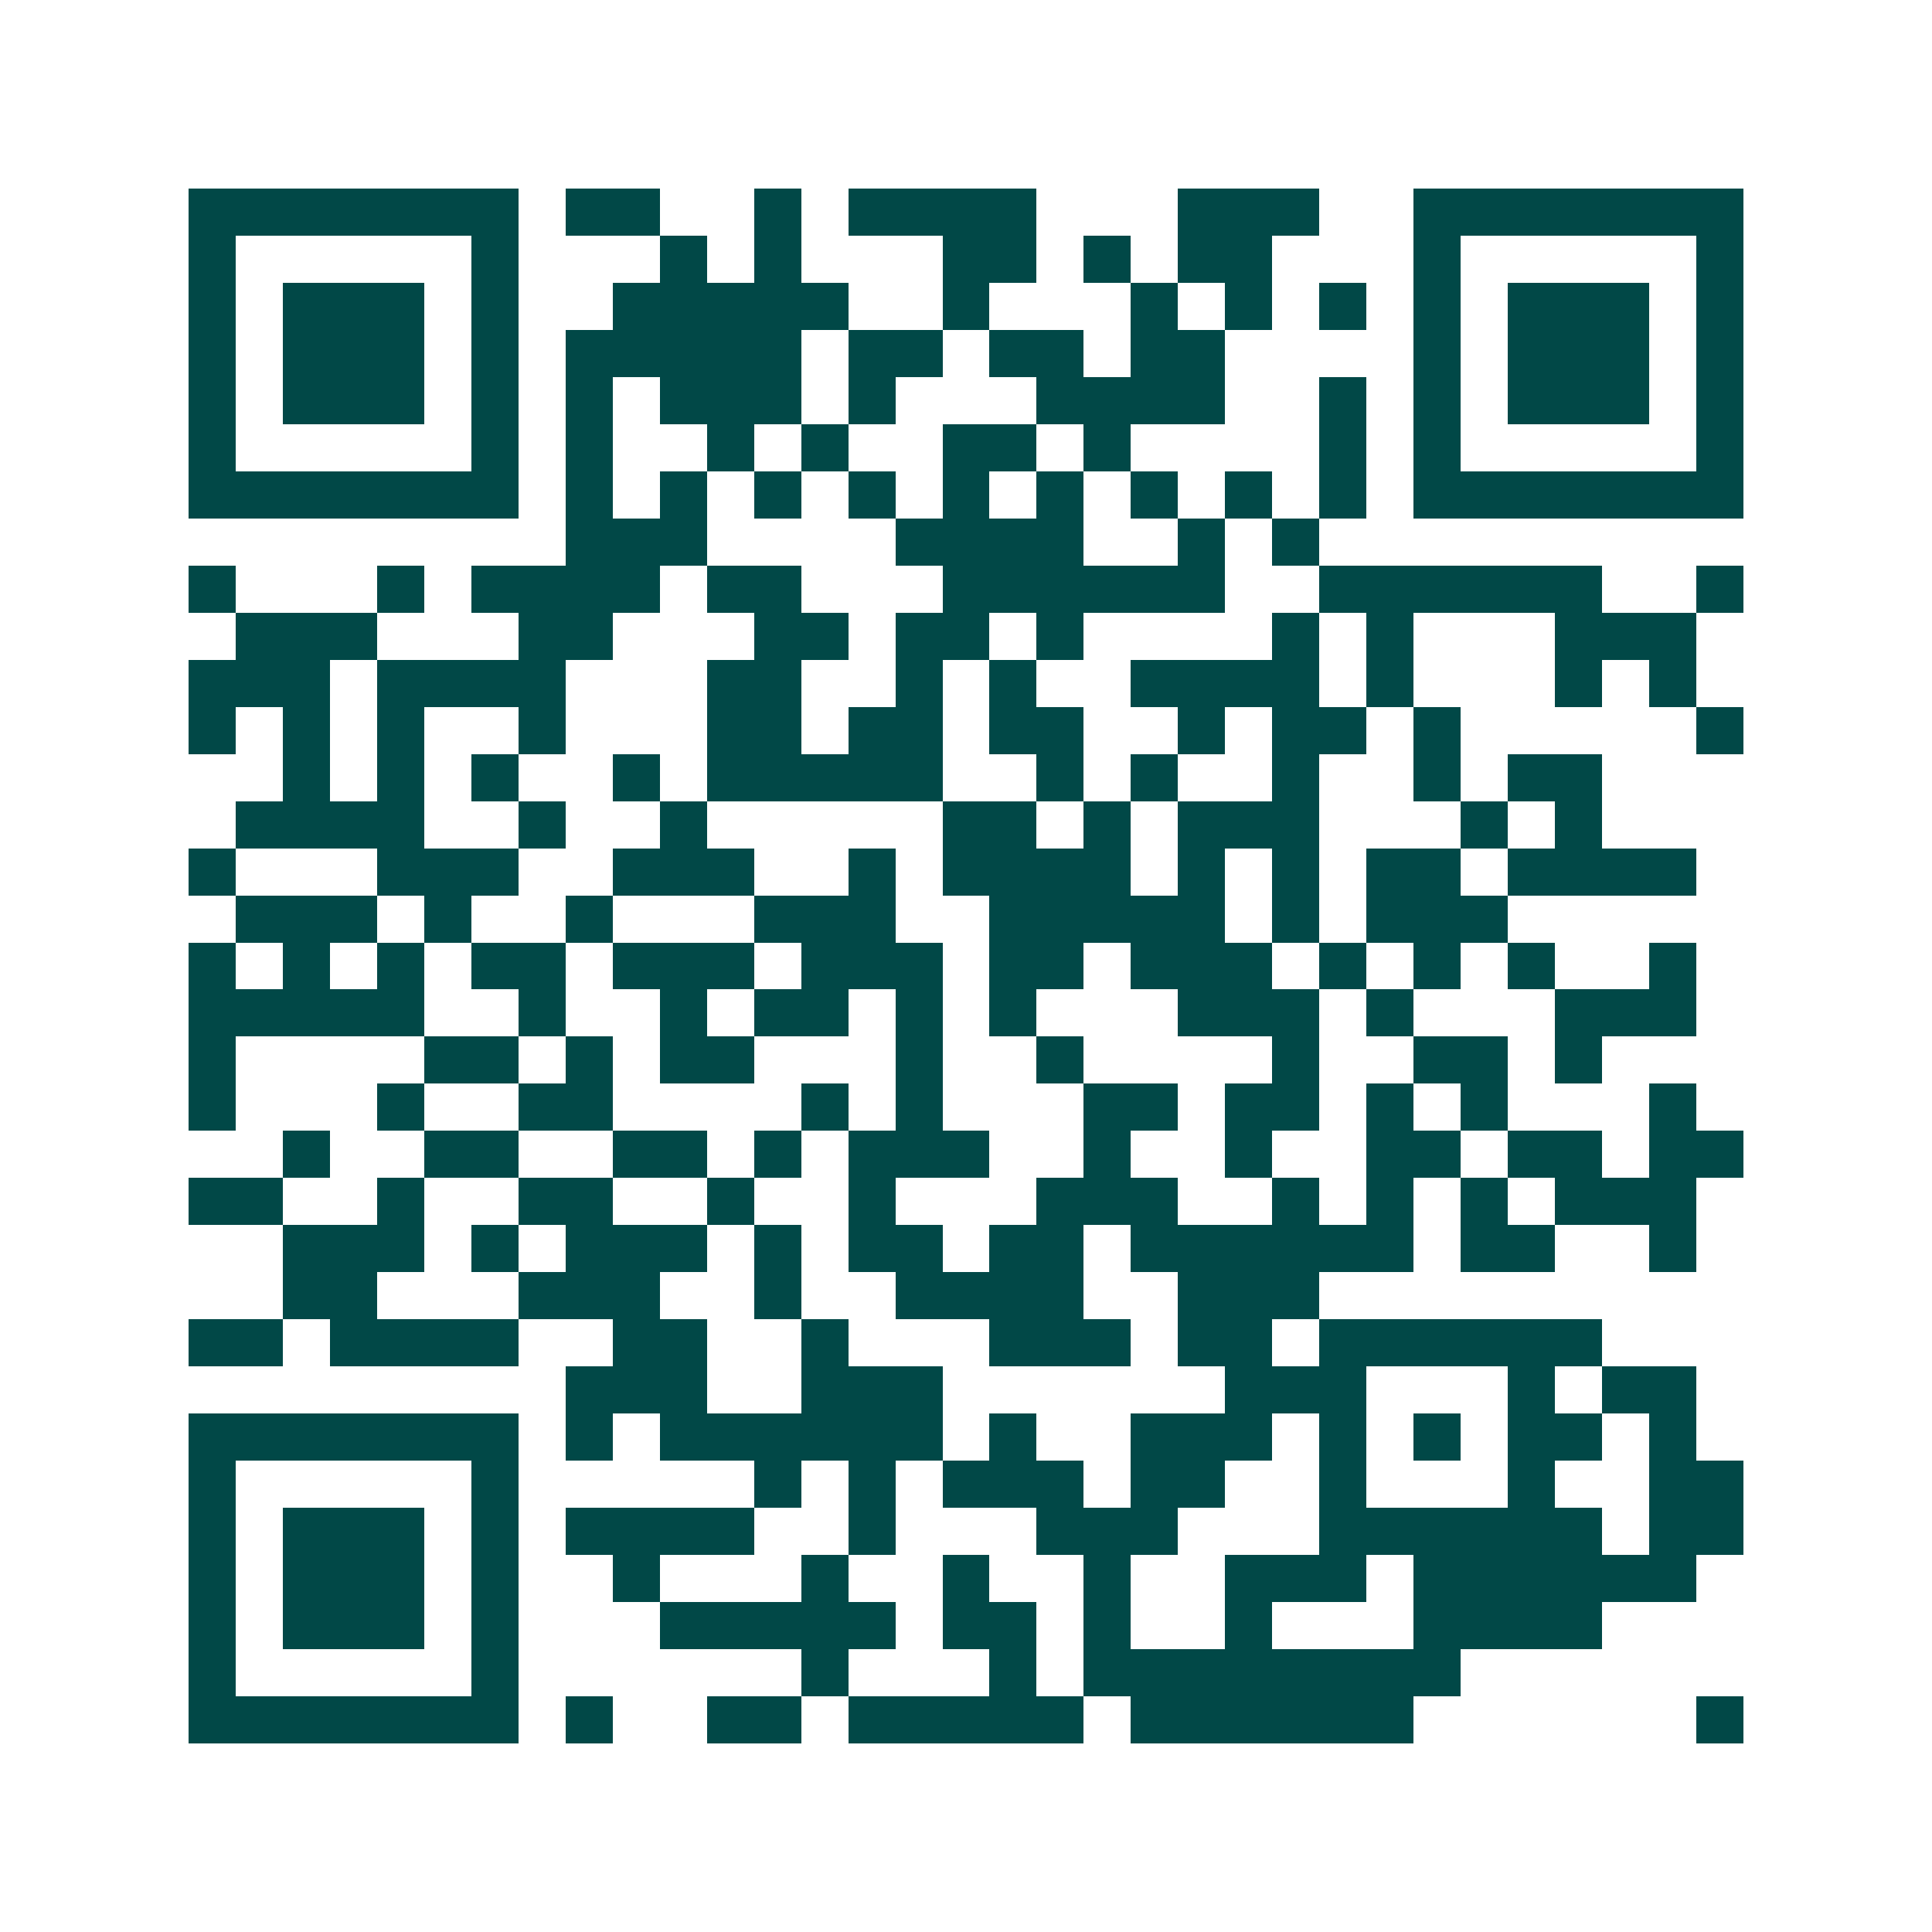<svg xmlns="http://www.w3.org/2000/svg" width="200" height="200" viewBox="0 0 41 41" shape-rendering="crispEdges"><path fill="#ffffff" d="M0 0h41v41H0z"/><path stroke="#014847" d="M4 4.5h7m1 0h2m2 0h1m1 0h4m3 0h3m2 0h7M4 5.5h1m5 0h1m3 0h1m1 0h1m3 0h2m1 0h1m1 0h2m3 0h1m5 0h1M4 6.5h1m1 0h3m1 0h1m2 0h5m2 0h1m3 0h1m1 0h1m1 0h1m1 0h1m1 0h3m1 0h1M4 7.5h1m1 0h3m1 0h1m1 0h5m1 0h2m1 0h2m1 0h2m4 0h1m1 0h3m1 0h1M4 8.5h1m1 0h3m1 0h1m1 0h1m1 0h3m1 0h1m3 0h4m2 0h1m1 0h1m1 0h3m1 0h1M4 9.5h1m5 0h1m1 0h1m2 0h1m1 0h1m2 0h2m1 0h1m4 0h1m1 0h1m5 0h1M4 10.5h7m1 0h1m1 0h1m1 0h1m1 0h1m1 0h1m1 0h1m1 0h1m1 0h1m1 0h1m1 0h7M12 11.5h3m4 0h4m2 0h1m1 0h1M4 12.5h1m3 0h1m1 0h4m1 0h2m3 0h6m2 0h6m2 0h1M5 13.5h3m3 0h2m3 0h2m1 0h2m1 0h1m4 0h1m1 0h1m3 0h3M4 14.5h3m1 0h4m3 0h2m2 0h1m1 0h1m2 0h4m1 0h1m3 0h1m1 0h1M4 15.5h1m1 0h1m1 0h1m2 0h1m3 0h2m1 0h2m1 0h2m2 0h1m1 0h2m1 0h1m5 0h1M6 16.5h1m1 0h1m1 0h1m2 0h1m1 0h5m2 0h1m1 0h1m2 0h1m2 0h1m1 0h2M5 17.5h4m2 0h1m2 0h1m5 0h2m1 0h1m1 0h3m3 0h1m1 0h1M4 18.5h1m3 0h3m2 0h3m2 0h1m1 0h4m1 0h1m1 0h1m1 0h2m1 0h4M5 19.5h3m1 0h1m2 0h1m3 0h3m2 0h5m1 0h1m1 0h3M4 20.5h1m1 0h1m1 0h1m1 0h2m1 0h3m1 0h3m1 0h2m1 0h3m1 0h1m1 0h1m1 0h1m2 0h1M4 21.5h5m2 0h1m2 0h1m1 0h2m1 0h1m1 0h1m3 0h3m1 0h1m3 0h3M4 22.5h1m4 0h2m1 0h1m1 0h2m3 0h1m2 0h1m4 0h1m2 0h2m1 0h1M4 23.5h1m3 0h1m2 0h2m4 0h1m1 0h1m3 0h2m1 0h2m1 0h1m1 0h1m3 0h1M6 24.5h1m2 0h2m2 0h2m1 0h1m1 0h3m2 0h1m2 0h1m2 0h2m1 0h2m1 0h2M4 25.5h2m2 0h1m2 0h2m2 0h1m2 0h1m3 0h3m2 0h1m1 0h1m1 0h1m1 0h3M6 26.5h3m1 0h1m1 0h3m1 0h1m1 0h2m1 0h2m1 0h6m1 0h2m2 0h1M6 27.5h2m3 0h3m2 0h1m2 0h4m2 0h3M4 28.5h2m1 0h4m2 0h2m2 0h1m3 0h3m1 0h2m1 0h6M12 29.5h3m2 0h3m6 0h3m3 0h1m1 0h2M4 30.5h7m1 0h1m1 0h6m1 0h1m2 0h3m1 0h1m1 0h1m1 0h2m1 0h1M4 31.5h1m5 0h1m5 0h1m1 0h1m1 0h3m1 0h2m2 0h1m3 0h1m2 0h2M4 32.5h1m1 0h3m1 0h1m1 0h4m2 0h1m3 0h3m3 0h6m1 0h2M4 33.5h1m1 0h3m1 0h1m2 0h1m3 0h1m2 0h1m2 0h1m2 0h3m1 0h6M4 34.5h1m1 0h3m1 0h1m3 0h5m1 0h2m1 0h1m2 0h1m3 0h4M4 35.5h1m5 0h1m6 0h1m3 0h1m1 0h8M4 36.5h7m1 0h1m2 0h2m1 0h5m1 0h6m6 0h1"/></svg>
